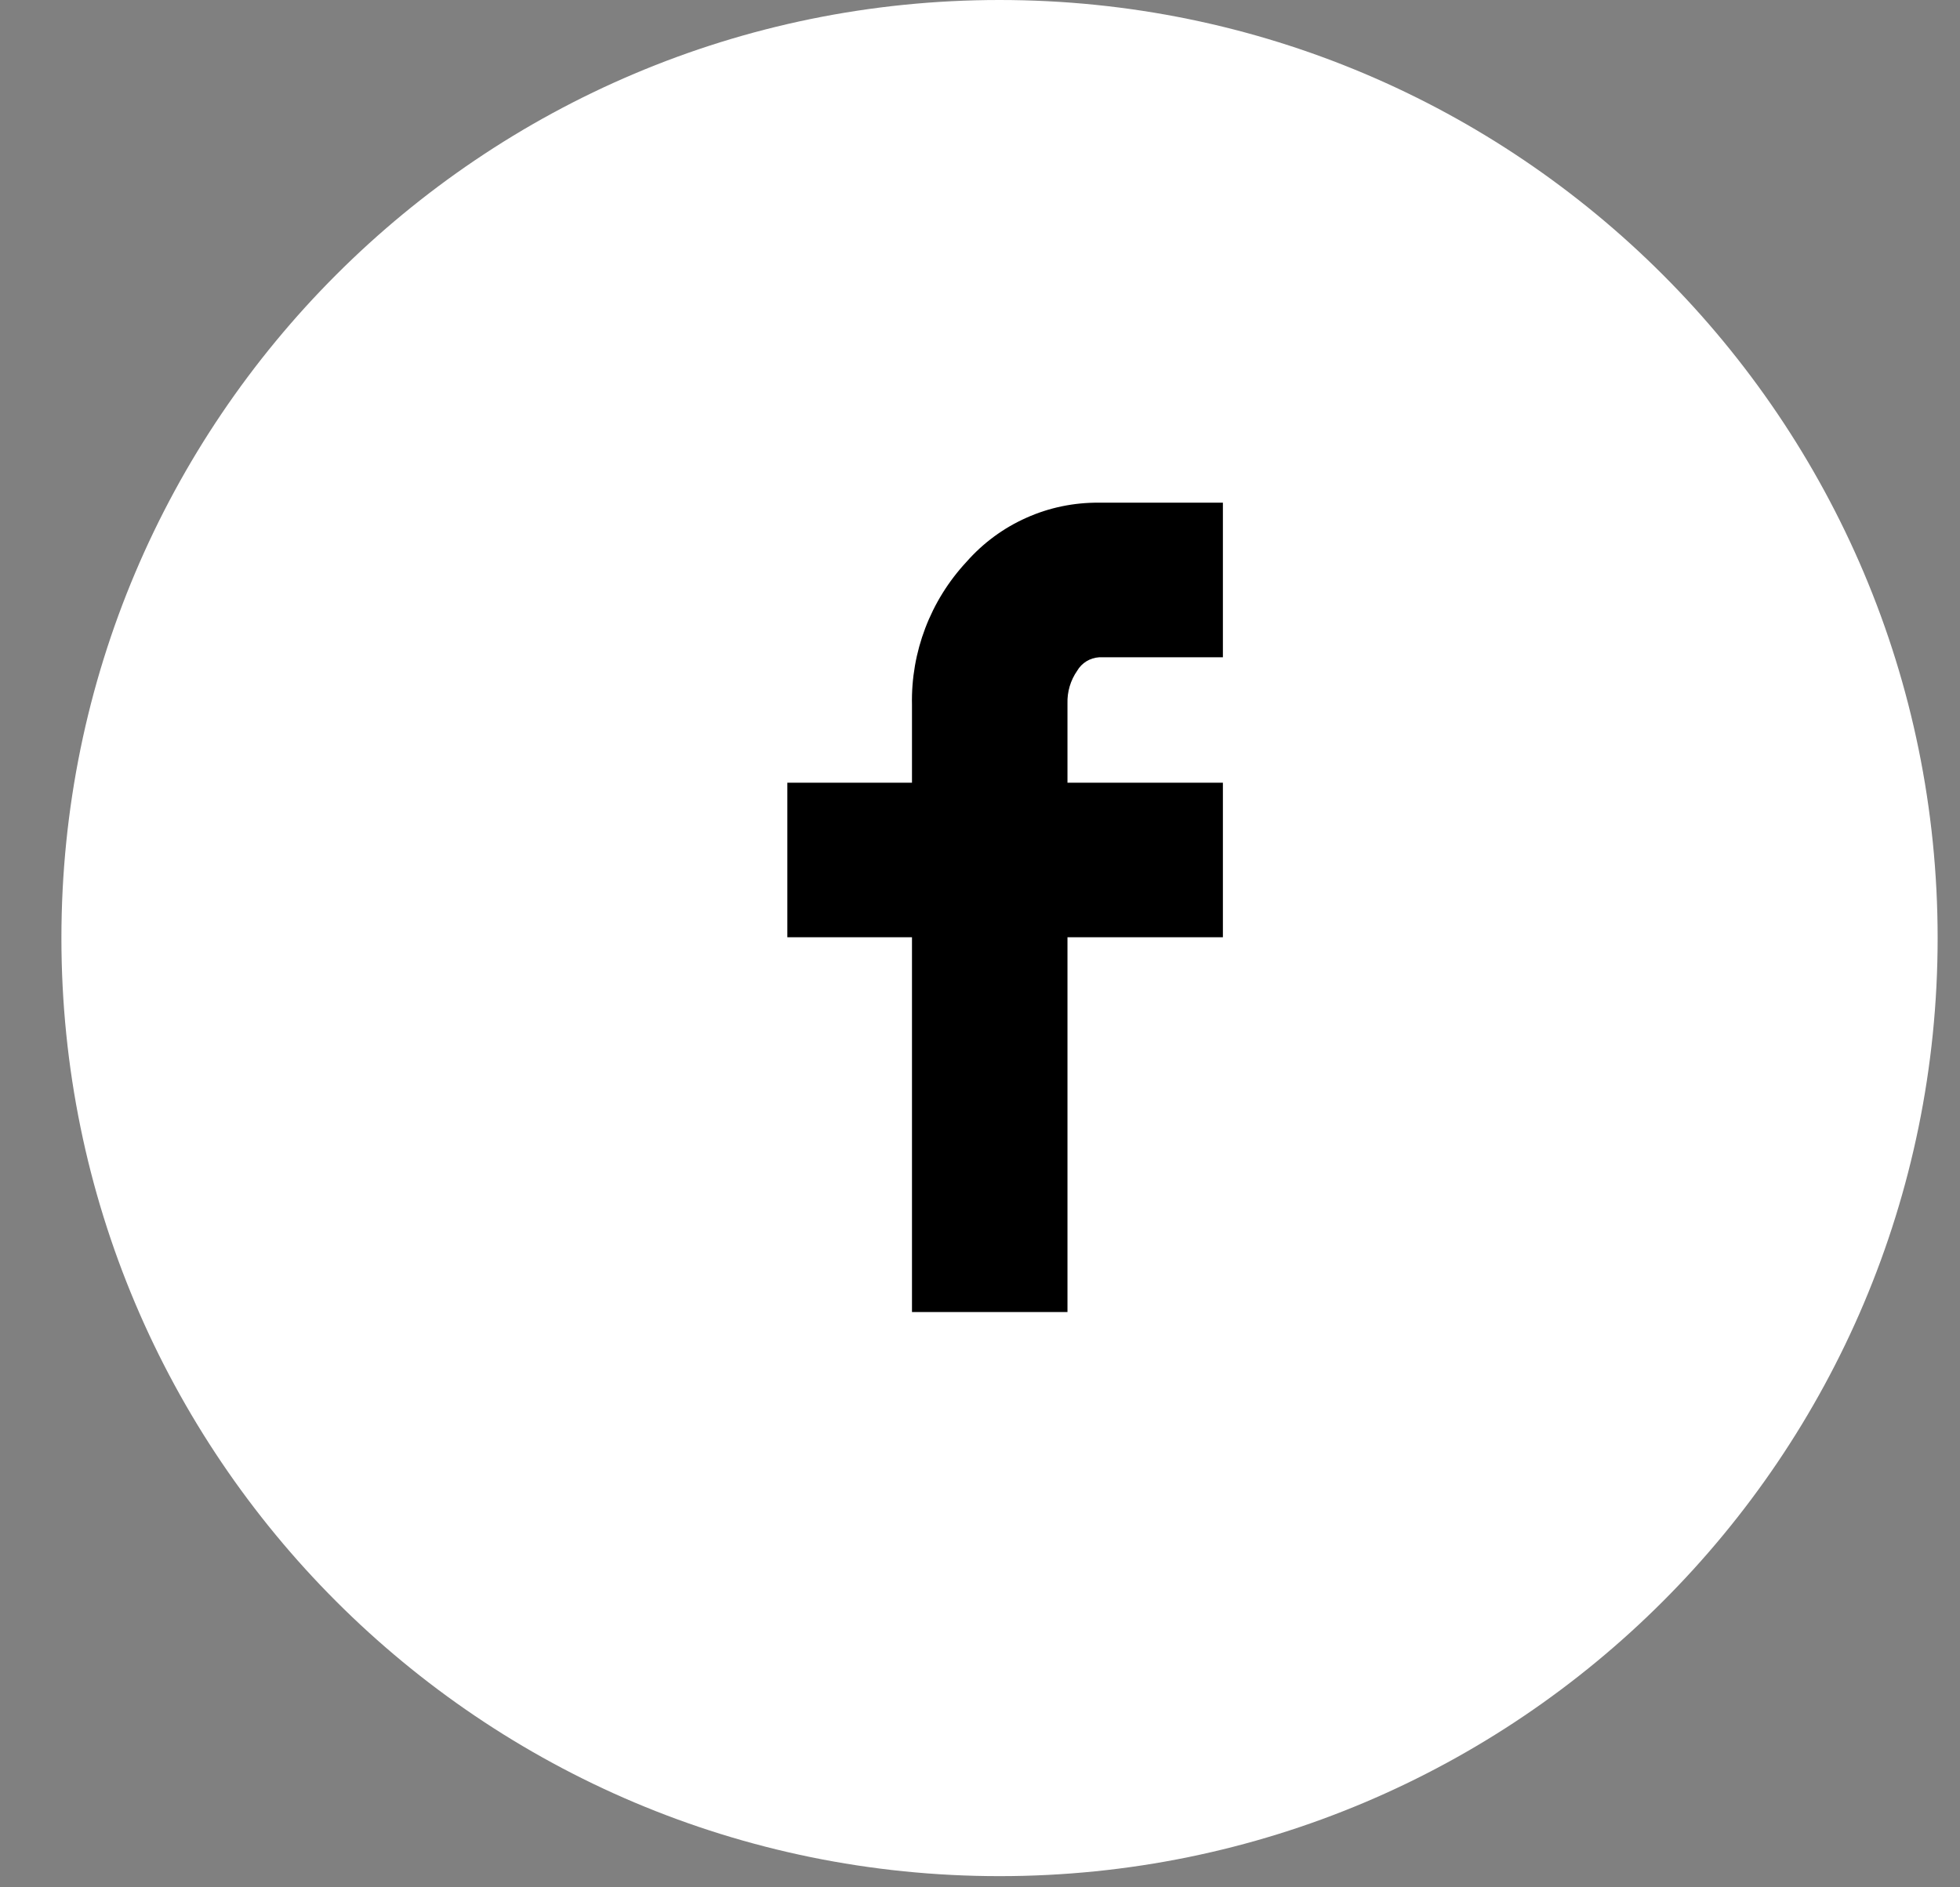 <svg width="27" height="26" viewBox="0 0 27 26" fill="none" xmlns="http://www.w3.org/2000/svg">
<rect x="0" y="0" width="27" height="26" fill="#808080" stroke="none"/>
<path d="M13.769 25.846C20.906 25.846 26.692 20.06 26.692 12.923C26.692 5.786 20.906 0 13.769 0C6.632 0 0.846 5.786 0.846 12.923C0.846 20.06 6.632 25.846 13.769 25.846Z" fill="white"/>
<path d="M10.846 12.912V10.783H12.563V9.713C12.547 8.982 12.817 8.274 13.315 7.739C13.543 7.48 13.824 7.273 14.139 7.133C14.453 6.992 14.795 6.922 15.14 6.925H16.846V9.055H15.14C15.078 9.059 15.019 9.078 14.966 9.11C14.914 9.142 14.87 9.187 14.839 9.24C14.747 9.372 14.7 9.53 14.705 9.691V10.783H16.846V12.912H14.705V18.075H12.563V12.912H10.846Z" fill="black"/>
</svg>
